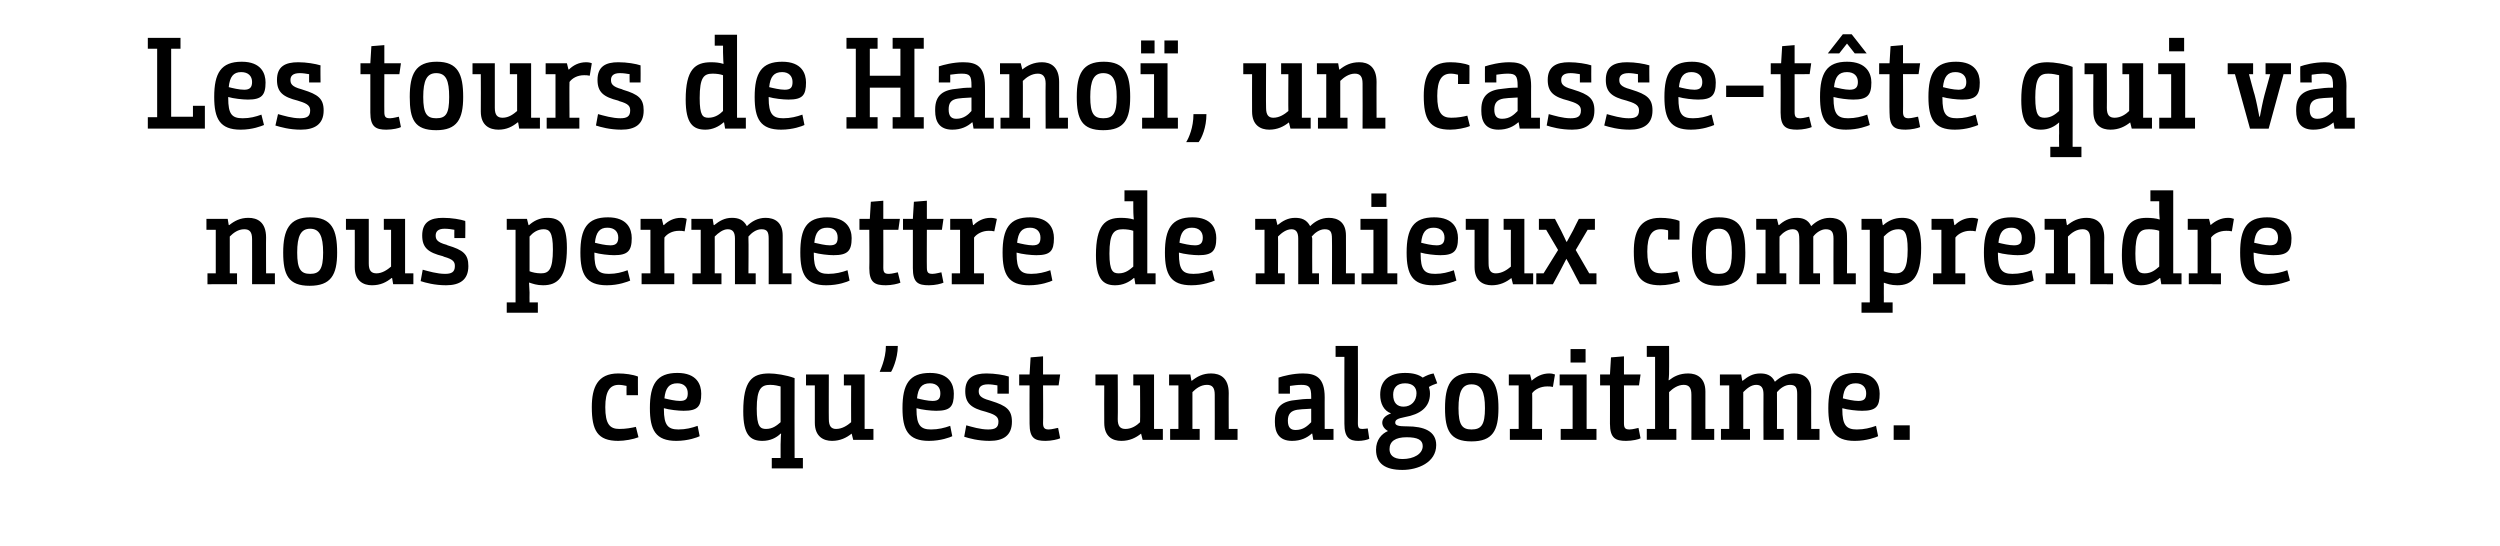 <?xml version="1.0" standalone="no"?><!DOCTYPE svg PUBLIC "-//W3C//DTD SVG 1.1//EN" "http://www.w3.org/Graphics/SVG/1.1/DTD/svg11.dtd"><svg xmlns="http://www.w3.org/2000/svg" version="1.1" width="482px" height="105.3px" viewBox="0 -6 482 105.3" style="top:-6px"><desc>Les tours de Hanoï, un casse-tête qui va nous permettre de mieux comprendre ce qu est un algorithme</desc><defs/><g id="Polygon134168"><path d="m120.8 68.4c-.5-.1-1-.2-1.5-.2c-1.7 0-2.6 1.2-2.6 4.3c0 3.3.9 4.2 2.7 4.2c1.3 0 2.3-.2 3.2-.4l.5 2c-1 .4-2.7.7-3.9.7c-4 0-5.1-2-5.1-6.5c0-3.8 1.1-6.5 5.1-6.5c1.3 0 2.8.2 3.8.6c-.03-.05 0 3.6 0 3.6h-2.2s-.03-1.82 0-1.8zm9.8-2.5c3.8 0 4.6 2.3 4.6 4c0 2.5-.7 3.3-3.4 3.3c-1 0-2.8-.2-3.8-.5v.2c0 3.1.8 3.9 2.8 3.9c1.4 0 2.6-.3 3.7-.7l.4 2c-.4.2-2.2.9-4.5.9c-4 0-5.1-2.1-5.1-6.3c0-4.6 1.3-6.8 5.3-6.8zm.5 5.4c1.2 0 1.5-.5 1.5-1.5c0-1.1-.7-1.9-2-1.9c-1.6 0-2.3.9-2.5 2.9c.8.2 2.1.5 3 .5zm17.7 11h1.7v-2.6c0-1.12.1-2.1.1-2.1c0 0-.1.03-.1 0c-.8.8-2 1.4-3.5 1.4c-2.4 0-3.7-1.2-3.7-5.7c0-5.9 1.7-7.3 5-7.3c1.2 0 3.3.3 4.9.9c-.03-.02 0 15.4 0 15.4h1.6v2h-6v-2zm-2.9-9.5c0 3.5.7 3.9 1.8 3.9c1.3 0 2.1-.7 2.8-1.3v-6.9c-.5-.1-1.1-.3-2-.3c-1.7 0-2.6.7-2.6 4.6zm16.8-6.6h4v10.5h1.7v2.1h-3.9l-.3-1.2s0-.03 0 0c-1 .8-2.2 1.4-3.8 1.4c-1.6 0-3.3-.8-3.3-3.5v-7.2h-1.7v-2.1h4.4s-.03 8.65 0 8.6c0 1.4.5 1.9 1.4 1.9c1.2 0 2.2-.7 2.9-1.3c-.03-.02 0-7.1 0-7.1h-1.4v-2.1zm6.9-.5c0-.1 1.2-2.4 1.2-5h2.3c0 2.6-1.2 4.9-1.3 5h-2.2zm9.7.2c3.8 0 4.6 2.3 4.6 4c0 2.5-.7 3.3-3.4 3.3c-1 0-2.8-.2-3.8-.5v.2c0 3.1.8 3.9 2.8 3.9c1.4 0 2.6-.3 3.7-.7l.4 2c-.4.2-2.2.9-4.5.9c-4 0-5.1-2.1-5.1-6.3c0-4.6 1.3-6.8 5.3-6.8zm.5 5.4c1.2 0 1.5-.5 1.5-1.5c0-1.1-.7-1.9-2-1.9c-1.6 0-2.3.9-2.5 2.9c.8.2 2.1.5 3 .5zm12.5-3c-.6-.1-1.2-.2-1.8-.2c-1.4 0-1.8.6-1.8 1.3c0 .7.2 1.3 2.1 1.8l.3.1c2.9.9 4 1.7 4 4c0 2.7-1.7 3.7-4.3 3.7c-2.2 0-4-.5-4.9-.8l.4-2.2c1.1.3 2.7.8 4.2.8c1.3 0 2-.3 2-1.5c0-.8-.4-1.3-2.1-1.8l-.3-.1c-2.8-.7-4-1.6-4-4c0-2.6 1.7-3.4 4.1-3.4c1.6 0 3.4.3 4.3.6v3.3h-2.2s.02-1.55 0-1.6zm6.2 0h-2v-2.1h2l.2-3.3l2.4-.2v3.5h3.3l-.3 2.1h-3s.05 7.35 0 7.3c0 1 .4 1.2 1.1 1.2c.6 0 1.6-.3 1.8-.3l.4 2c-.4.2-1.7.5-2.8.5c-2.1 0-3.1-.5-3.1-3.3c-.03 0 0-7.4 0-7.4zm20-2.1h4v10.5h1.7v2.1h-3.9l-.3-1.2s-.03-.03 0 0c-1 .8-2.2 1.4-3.8 1.4c-1.7 0-3.3-.8-3.3-3.5c-.03-.03 0-7.2 0-7.2h-1.7v-2.1h4.3s.05 8.65 0 8.6c0 1.4.5 1.9 1.5 1.9c1.2 0 2.2-.7 2.8-1.3c.05-.02 0-7.1 0-7.1h-1.3v-2.1zm6.9 0h4.1l.2 1.2s.1-.02.1 0c1-.8 2.1-1.4 3.7-1.4c1.7 0 3.4.8 3.4 3.8c-.03-.05 0 6.9 0 6.9h1.7v2.1h-4.4s.02-8.67 0-8.7c0-1.4-.5-1.9-1.5-1.9c-1.2 0-2.1.7-2.8 1.4v7.1h1.4v2.1h-5.7v-2.1h1.6v-8.4h-1.8v-2.1zm21.1.6c.9-.3 2.8-.8 4.7-.8c2.5 0 4.2.8 4.2 4.6c-.01-.05 0 6.1 0 6.1h1.7v2.1h-3.9l-.2-1.2s-.11-.03-.1 0c-.9.8-2.1 1.4-3.8 1.4c-2.5 0-3.3-1.6-3.3-3.6v-.3c0-2.8 1.6-3.8 4.2-4c.7-.1 1.5-.2 2.8-.2v-.4c0-1.9-.4-2.3-1.9-2.3c-.7 0-1.5.1-2.2.2v1.5h-2.2v-3.1zm6.3 6c-1.7.1-2.1.1-2.7.2c-1.2.2-1.8.8-1.8 2.1c0 1.4.6 1.8 1.5 1.8c1.5 0 2.3-.8 3-1.5v-2.6zm4.7-12.1h4.3s.04 14.88 0 14.9c0 1 .3 1.1.9 1.1c.4 0 .9-.1 1-.1l.3 2c-.4.2-1.3.4-2.1.4c-1.7 0-2.7-.6-2.7-3.3c-.03 0 0-12.9 0-12.9h-1.7v-2.1zm12.9 23.9c-3.3 0-5.1-1.2-5.1-3.9c0-1.9 1.1-3.1 2.3-3.6c-.7-.4-1.1-1-1.1-1.6c0-.8.6-1.4 1.7-1.8c-1.4-.5-2.1-1.9-2.1-3.6c0-2.8 1.8-4.2 4.8-4.2c1.5 0 2.6.3 3.4.9c.7-.4 1.4-.7 2.1-.8l.7 1.9c-.6.2-1.1.4-1.6.7c.1.4.2.7.2 1.3c0 2.7-2 4-4.8 4.5c-1.6.3-1.9.6-1.9 1.1c0 .5.6.7 2.1.7h.2c3.2 0 5.6.9 5.6 3.6c0 3.4-3.6 4.8-6.5 4.8zm.5-16.7c-1.6 0-2.3.9-2.3 2.2c0 1.6.8 2.3 2 2.3c1.5 0 2.5-1.1 2.5-2.6c0-1.1-.7-1.9-2.2-1.9zm.3 10.4c-2.2 0-3.3.8-3.3 2.3c0 1 .6 1.9 2.5 1.9c2.2 0 3.9-1 3.9-2.5c0-1.2-1-1.7-3.1-1.7zm7.4-5.6c0-4.4 1.1-6.8 5.2-6.8c4.1 0 5.1 2.4 5.1 6.8c0 4.3-1.1 6.4-5.2 6.4c-4.1 0-5.1-2.1-5.1-6.4zm7.7 0c0-3.2-.7-4.6-2.6-4.6c-1.8 0-2.5 1.4-2.5 4.6c0 3.2.7 4.1 2.5 4.1c1.9 0 2.6-.9 2.6-4.1zm4.6-6.5h4.1l.3 1.2s.04-.02 0 0c.9-.8 2-1.4 3.4-1.4c.5 0 .8.1 1.1.2l-.4 2.4c-.4-.1-.7-.1-1.1-.1c-1.3 0-2.4.6-2.9 1.3c.04-.05 0 6.9 0 6.9h1.9v2.1h-6.2v-2.1h1.7v-8.4h-1.9v-2.1zm9.8 0h5.2v10.5h1.9v2.1h-6.9v-2.1h2.3v-8.4h-2.5v-2.1zm2.1-4.9h2.9v2.6h-2.9v-2.6zm7.6 7h-1.9v-2.1h1.9l.2-3.3l2.5-.2v3.5h3.2l-.3 2.1h-2.9v7.3c0 1 .3 1.2 1.1 1.2c.6 0 1.6-.3 1.7-.3l.4 2c-.3.2-1.6.5-2.8.5c-2 0-3.1-.5-3.1-3.3c.02 0 0-7.4 0-7.4zm7.1 10.5v-2.1h1.6V62.8h-1.6v-2.1h4.3s.02 4.65 0 4.6c.02 1.2-.1 2-.1 2c0 0 .12.02.1 0c.9-.7 2-1.3 3.7-1.3c1.6 0 3.3.8 3.3 3.5c-.01-.03 0 7.2 0 7.2h1.7v2.1h-4.4s.02-8.67 0-8.7c0-1.4-.5-1.9-1.5-1.9c-1.1 0-2.1.7-2.8 1.4c.02-.03 0 7.1 0 7.1h1.4v2.1h-5.7zm14.1-12.6h4.1l.2 1.2s.09-.02.1 0c1-.8 1.9-1.4 3.4-1.4c1.1 0 2.2.3 2.8 1.6c1-.9 2.2-1.6 3.7-1.6c1.7 0 3.3.8 3.3 3.4c-.03.03 0 7.3 0 7.3h1.6v2.1h-4.3s-.01-8.8 0-8.8c0-1.3-.3-1.8-1.4-1.8c-1 0-1.9.7-2.5 1.4v.5c.02.05 0 6.6 0 6.6h1.3v2.1H340s-.03-8.8 0-8.8c0-1.2-.4-1.8-1.4-1.8c-1 0-1.8.7-2.5 1.4v7.1h1.3v2.1h-5.6v-2.1h1.6v-8.4h-1.8v-2.1zm26.2-.3c3.8 0 4.6 2.3 4.6 4c0 2.5-.7 3.3-3.4 3.3c-1 0-2.8-.2-3.8-.5v.2c0 3.1.8 3.9 2.8 3.9c1.4 0 2.6-.3 3.7-.7l.4 2c-.4.2-2.2.9-4.5.9c-4 0-5.1-2.1-5.1-6.3c0-4.6 1.3-6.8 5.3-6.8zm.5 5.4c1.2 0 1.5-.5 1.5-1.5c0-1.1-.7-1.9-2-1.9c-1.6 0-2.3.9-2.5 2.9c.8.2 2.1.5 3 .5zm6.8 4.7h3.1v2.8h-3.1V76z" stroke="none" fill="#000"/></g><g id="Polygon134167"><path d="m39.8 36.2h4.1l.2 1.2s.1-.02.1 0c1-.8 2.1-1.4 3.7-1.4c1.7 0 3.4.8 3.4 3.8c-.03-.05 0 6.9 0 6.9h1.7v2.1h-4.4s.02-8.67 0-8.7c0-1.4-.5-1.9-1.5-1.9c-1.2 0-2.1.7-2.8 1.4v7.1h1.4v2.1H40v-2.1h1.6v-8.4h-1.8v-2.1zm14.8 6.5c0-4.4 1.2-6.8 5.2-6.8c4.2 0 5.2 2.4 5.2 6.8c0 4.3-1.2 6.4-5.3 6.4c-4.1 0-5.1-2.1-5.1-6.4zm7.7 0c0-3.2-.7-4.6-2.5-4.6c-1.8 0-2.5 1.4-2.5 4.6c0 3.2.7 4.1 2.5 4.1c1.8 0 2.5-.9 2.5-4.1zM74 36.2h4.1v10.5h1.6v2.1h-3.9l-.2-1.2s-.08-.03-.1 0c-1 .8-2.1 1.4-3.8 1.4c-1.6 0-3.3-.8-3.3-3.5c.02-.03 0-7.2 0-7.2h-1.7v-2.1h4.4v8.6c0 1.4.5 1.9 1.5 1.9c1.1 0 2.1-.7 2.8-1.3v-7.1H74v-2.1zm13.6 2.1c-.6-.1-1.2-.2-1.9-.2c-1.3 0-1.7.6-1.7 1.3c0 .7.2 1.3 2.1 1.8l.2.1c3 .9 4 1.7 4 4c0 2.7-1.7 3.7-4.3 3.7c-2.2 0-4-.5-4.9-.8l.4-2.2c1.1.3 2.8.8 4.3.8c1.2 0 1.9-.3 1.9-1.5c0-.8-.3-1.3-2.1-1.8l-.2-.1c-2.8-.7-4-1.6-4-4c0-2.6 1.6-3.4 4-3.4c1.7 0 3.4.3 4.3.6c.05.03 0 3.3 0 3.3h-2.1s-.03-1.55 0-1.6zm10.1-2.1h3.9l.3 1.2h.1c.9-.8 2-1.4 3.5-1.4c2.4 0 3.8 1.1 3.8 5.8c0 5.7-1.8 7.2-4.6 7.2c-1.2 0-2-.3-2.6-.5h-.1s.07 1 .1 1.9c-.03.03 0 1.9 0 1.9h1.6v2h-6v-2h1.7v-14h-1.7v-2.1zm4.4 10.1c.5.2 1.3.4 2.2.4c1.5 0 2.3-.7 2.3-4.6c0-3.4-.7-3.9-1.8-3.9c-1.2 0-2.1.7-2.7 1.4v6.7zm15.1-10.4c3.8 0 4.6 2.3 4.6 4c0 2.5-.8 3.3-3.4 3.3c-1 0-2.8-.2-3.8-.5v.2c0 3.1.7 3.9 2.8 3.9c1.4 0 2.5-.3 3.6-.7l.5 2c-.5.2-2.2.9-4.5.9c-4 0-5.1-2.1-5.1-6.3c0-4.6 1.3-6.8 5.3-6.8zm.5 5.4c1.1 0 1.5-.5 1.5-1.5c0-1.1-.7-1.9-2.1-1.9c-1.5 0-2.2.9-2.4 2.9c.8.2 2 .5 3 .5zm5.8-5.1h4.1l.3 1.2s.07-.02.1 0c.8-.8 1.9-1.4 3.3-1.4c.5 0 .9.1 1.1.2l-.4 2.4c-.4-.1-.7-.1-1.1-.1c-1.3 0-2.3.6-2.8 1.3c-.03-.05 0 6.9 0 6.9h1.9v2.1h-6.3v-2.1h1.7v-8.4h-1.9v-2.1zm9.8 0h4.1l.2 1.2s.12-.02.1 0c1-.8 2-1.4 3.4-1.4c1.2 0 2.2.3 2.9 1.6c.9-.9 2.1-1.6 3.6-1.6c1.7 0 3.3.8 3.3 3.4v7.3h1.7v2.1h-4.4s.02-8.8 0-8.8c0-1.3-.3-1.8-1.4-1.8c-1 0-1.9.7-2.5 1.4v.5c.05.05 0 6.6 0 6.6h1.4v2.1h-4V40c0-1.2-.4-1.8-1.4-1.8c-.9 0-1.8.7-2.5 1.4c.02-.03 0 7.1 0 7.1h1.3v2.1h-5.6v-2.1h1.6v-8.4h-1.8v-2.1zm26.2-.3c3.8 0 4.7 2.3 4.7 4c0 2.5-.8 3.3-3.5 3.3c-1 0-2.7-.2-3.8-.5v.2c0 3.1.8 3.9 2.8 3.9c1.4 0 2.6-.3 3.7-.7l.4 2c-.4.2-2.1.9-4.5.9c-3.9 0-5-2.1-5-6.3c0-4.6 1.2-6.8 5.2-6.8zm.5 5.4c1.2 0 1.5-.5 1.5-1.5c0-1.1-.6-1.9-2-1.9c-1.6 0-2.3.9-2.5 2.9c.9.2 2.1.5 3 .5zm7.6-3h-1.9v-2.1h2l.2-3.3l2.4-.2v3.5h3.2l-.3 2.1h-2.9s.02 7.35 0 7.3c0 1 .3 1.2 1.1 1.2c.6 0 1.6-.3 1.7-.3l.5 2c-.4.2-1.7.5-2.8.5c-2.1 0-3.2-.5-3.2-3.3c.05 0 0-7.4 0-7.4zm8.4 0h-1.9v-2.1h1.9l.2-3.3l2.5-.2v3.5h3.2l-.3 2.1h-2.9s-.03 7.35 0 7.3c0 1 .3 1.2 1.1 1.2c.6 0 1.6-.3 1.7-.3l.4 2c-.4.2-1.6.5-2.8.5c-2.1 0-3.1-.5-3.1-3.3v-7.4zm7.2-2.1h4.2l.2 1.2s.1-.02.1 0c.8-.8 1.9-1.4 3.3-1.4c.5 0 .9.1 1.2.2l-.5 2.4c-.4-.1-.7-.1-1.1-.1c-1.2 0-2.3.6-2.8 1.3v6.9h1.9v2.1h-6.2v-2.1h1.6v-8.4h-1.9v-2.1zm15.4-.3c3.8 0 4.6 2.3 4.6 4c0 2.5-.7 3.3-3.4 3.3c-1 0-2.8-.2-3.8-.5v.2c0 3.1.8 3.9 2.8 3.9c1.4 0 2.6-.3 3.7-.7l.4 2c-.4.2-2.2.9-4.5.9c-4 0-5.1-2.1-5.1-6.3c0-4.6 1.3-6.8 5.3-6.8zm.5 5.4c1.2 0 1.5-.5 1.5-1.5c0-1.1-.7-1.9-2-1.9c-1.6 0-2.3.9-2.5 2.9c.8.2 2.1.5 3 .5zm17.7-10.6h4.4v16h1.6v2.1h-3.9l-.2-1.2s-.08-.03-.1 0c-.9.8-2.1 1.4-3.6 1.4c-2.3 0-3.7-1.2-3.7-5.8c0-5.8 1.8-7.2 4.8-7.2c.9 0 1.8.1 2.4.3c0 .02.1 0 .1 0c0 0-.1-.83-.1-2.2v-1.3h-1.7v-2.1zm1.7 7.8c-.5-.2-1.4-.3-2-.3c-1.7 0-2.6.7-2.6 4.7c0 3.4.7 3.8 1.8 3.8c1.3 0 2.1-.7 2.8-1.3v-6.9zm11.4-2.6c3.8 0 4.6 2.3 4.6 4c0 2.5-.8 3.3-3.4 3.3c-1 0-2.8-.2-3.8-.5v.2c0 3.1.7 3.9 2.8 3.9c1.4 0 2.5-.3 3.6-.7l.5 2c-.5.2-2.2.9-4.5.9c-4 0-5.1-2.1-5.1-6.3c0-4.6 1.3-6.8 5.3-6.8zm.5 5.4c1.1 0 1.5-.5 1.5-1.5c0-1.1-.7-1.9-2.1-1.9c-1.5 0-2.2.9-2.4 2.9c.8.2 2 .5 3 .5zm11.6-5.1h4l.3 1.2s.04-.02 0 0c1-.8 2-1.4 3.4-1.4c1.2 0 2.2.3 2.9 1.6c.9-.9 2.1-1.6 3.6-1.6c1.7 0 3.3.8 3.3 3.4c.02.03 0 7.3 0 7.3h1.7v2.1h-4.4s.04-8.8 0-8.8c0-1.3-.3-1.8-1.4-1.8c-1 0-1.9.7-2.5 1.4c.1.2.1.4.1.5c-.03.05 0 6.6 0 6.6h1.3v2.1h-4s.02-8.8 0-8.8c0-1.2-.4-1.8-1.3-1.8c-1 0-1.9.7-2.6 1.4c.04-.03 0 7.1 0 7.1h1.3v2.1h-5.6v-2.1h1.7v-8.4H242v-2.1zm20.3 0h5.2v10.5h1.9v2.1h-6.9v-2.1h2.3v-8.4h-2.5v-2.1zm2.1-4.9h2.9v2.6h-2.9v-2.6zm12.1 4.6c3.8 0 4.6 2.3 4.6 4c0 2.5-.8 3.3-3.4 3.3c-1 0-2.8-.2-3.8-.5v.2c0 3.1.7 3.9 2.8 3.9c1.4 0 2.5-.3 3.6-.7l.5 2c-.5.2-2.2.9-4.5.9c-4 0-5.1-2.1-5.1-6.3c0-4.6 1.3-6.8 5.3-6.8zm.5 5.4c1.1 0 1.5-.5 1.5-1.5c0-1.1-.7-1.9-2.1-1.9c-1.5 0-2.2.9-2.4 2.9c.8.2 2 .5 3 .5zm12.9-5.1h4v10.5h1.7v2.1h-3.9l-.3-1.2s-.01-.03 0 0c-1 .8-2.2 1.4-3.8 1.4c-1.6 0-3.3-.8-3.3-3.5c-.01-.03 0-7.2 0-7.2h-1.7v-2.1h4.4s-.03 8.65 0 8.6c0 1.4.5 1.9 1.4 1.9c1.2 0 2.2-.7 2.9-1.3c-.03-.02 0-7.1 0-7.1h-1.4v-2.1zm17.9 12.6h-3.2s-1.23-2.33-1.2-2.3c-.56-1.1-1.4-2.6-1.4-2.6l-1.3 2.5l-1.3 2.4h-3.2v-2.1h1.4l2.8-4.5l-2.3-3.9h-1.4v-2.1h3.1l1.2 2.3c.44.85 1 2.1 1 2.1h.1s.64-1.15 1.2-2.2c-.03 0 1.1-2.2 1.1-2.2h3.1v2.1h-1.4l-2.3 3.9l2.6 4.5h1.4v2.1zm13.8-10.4c-.4-.1-.9-.2-1.4-.2c-1.7 0-2.6 1.2-2.6 4.3c0 3.3.9 4.2 2.7 4.2c1.3 0 2.3-.2 3.1-.4l.5 2c-.9.4-2.6.7-3.8.7c-4 0-5.1-2-5.1-6.5c0-3.8 1.1-6.5 5.1-6.5c1.3 0 2.8.2 3.7.6c.04-.05 0 3.6 0 3.6h-2.2s.04-1.82 0-1.8zm4.6 4.3c0-4.4 1.2-6.8 5.2-6.8c4.2 0 5.1 2.4 5.1 6.8c0 4.3-1.1 6.4-5.2 6.4c-4.1 0-5.1-2.1-5.1-6.4zm7.7 0c0-3.2-.7-4.6-2.5-4.6c-1.9 0-2.5 1.4-2.5 4.6c0 3.2.6 4.1 2.5 4.1c1.8 0 2.5-.9 2.5-4.1zm4.7-6.5h4l.3 1.2s.07-.02.1 0c.9-.8 1.9-1.4 3.4-1.4c1.1 0 2.2.3 2.8 1.6c.9-.9 2.1-1.6 3.6-1.6c1.7 0 3.3.8 3.3 3.4c.04.03 0 7.3 0 7.3h1.7v2.1h-4.3s-.03-8.8 0-8.8c0-1.3-.4-1.8-1.5-1.8c-.9 0-1.9.7-2.4 1.4v.5c-.01.05 0 6.6 0 6.6h1.3v2.1h-4s.04-8.8 0-8.8c0-1.2-.3-1.8-1.3-1.8c-1 0-1.9.7-2.5 1.4c-.03-.03 0 7.1 0 7.1h1.3v2.1h-5.7v-2.1h1.7v-8.4h-1.8v-2.1zm20.3 0h3.9l.2 1.2h.1c.9-.8 2.1-1.4 3.6-1.4c2.3 0 3.7 1.1 3.7 5.8c0 5.7-1.8 7.2-4.6 7.2c-1.2 0-2-.3-2.6-.5c.02 0 0 0 0 0c0 0 .02 1 0 1.9c.02.03 0 1.9 0 1.9h1.7v2h-6v-2h1.6v-14h-1.6v-2.1zm4.3 10.1c.5.2 1.4.4 2.3.4c1.4 0 2.3-.7 2.3-4.6c0-3.4-.7-3.9-1.8-3.9c-1.3 0-2.1.7-2.8 1.4v6.7zm9.2-10.1h4.2l.2 1.2s.09-.02.1 0c.8-.8 1.9-1.4 3.3-1.4c.5 0 .9.1 1.2.2l-.5 2.4c-.4-.1-.7-.1-1.1-.1c-1.2 0-2.3.6-2.8 1.3v6.9h1.9v2.1h-6.2v-2.1h1.6v-8.4h-1.9v-2.1zm15.4-.3c3.8 0 4.6 2.3 4.6 4c0 2.5-.7 3.3-3.4 3.3c-1 0-2.8-.2-3.8-.5v.2c0 3.1.8 3.9 2.8 3.9c1.4 0 2.6-.3 3.7-.7l.4 2c-.4.2-2.2.9-4.5.9c-4 0-5.1-2.1-5.1-6.3c0-4.6 1.3-6.8 5.3-6.8zm.5 5.4c1.2 0 1.5-.5 1.5-1.5c0-1.1-.7-1.9-2-1.9c-1.6 0-2.3.9-2.5 2.9c.8.2 2.1.5 3 .5zm5.9-5.1h4.1l.2 1.2s.09-.02.1 0c1-.8 2.1-1.4 3.7-1.4c1.7 0 3.4.8 3.4 3.8c-.03-.05 0 6.9 0 6.9h1.7v2.1H403s.02-8.67 0-8.7c0-1.4-.5-1.9-1.5-1.9c-1.2 0-2.1.7-2.8 1.4v7.1h1.4v2.1h-5.7v-2.1h1.6v-8.4h-1.8v-2.1zm20.4-5.5h4.4v16h1.6v2.1h-3.9l-.2-1.2s-.08-.03-.1 0c-.9.8-2.1 1.4-3.6 1.4c-2.3 0-3.7-1.2-3.7-5.8c0-5.8 1.8-7.2 4.8-7.2c.9 0 1.8.1 2.4.3c-.01.02.1 0 .1 0c0 0-.11-.83-.1-2.2v-1.3h-1.7v-2.1zm1.7 7.8c-.5-.2-1.4-.3-2-.3c-1.7 0-2.6.7-2.6 4.7c0 3.4.7 3.8 1.8 3.8c1.3 0 2.1-.7 2.8-1.3v-6.9zm5.5-2.3h4.1l.3 1.2s.04-.02 0 0c.9-.8 2-1.4 3.4-1.4c.5 0 .8.1 1.1.2l-.4 2.4c-.4-.1-.7-.1-1.1-.1c-1.3 0-2.4.6-2.9 1.3c.04-.05 0 6.9 0 6.9h1.9v2.1H422v-2.1h1.7v-8.4h-1.9v-2.1zm15.3-.3c3.8 0 4.7 2.3 4.7 4c0 2.5-.8 3.3-3.5 3.3c-1 0-2.7-.2-3.8-.5v.2c0 3.1.8 3.9 2.8 3.9c1.4 0 2.6-.3 3.7-.7l.5 2c-.5.2-2.2.9-4.6.9c-3.9 0-5-2.1-5-6.3c0-4.6 1.3-6.8 5.2-6.8zm.5 5.4c1.2 0 1.6-.5 1.6-1.5c0-1.1-.7-1.9-2.1-1.9c-1.6 0-2.3.9-2.5 2.9c.9.2 2.1.5 3 .5z" stroke="none" fill="#000"/></g><g id="Polygon134166"><path d="m33 3.4v13.1h4.2v-2.1h2.3v4.4h-11v-2.2h1.8V3.4h-1.8V1.3h6.3v2.1H33zm13.6 2.5c3.8 0 4.6 2.3 4.6 4c0 2.5-.8 3.3-3.4 3.3c-1 0-2.8-.2-3.8-.5v.2c0 3.1.7 3.9 2.8 3.9c1.4 0 2.5-.3 3.6-.7l.5 2c-.5.2-2.2.9-4.5.9c-4 0-5.1-2.1-5.1-6.3c0-4.6 1.3-6.8 5.3-6.8zm.5 5.4c1.1 0 1.5-.5 1.5-1.5c0-1.1-.7-1.9-2.1-1.9c-1.5 0-2.2.9-2.4 2.9c.8.2 2 .5 3 .5zm12.5-3c-.6-.1-1.2-.2-1.8-.2c-1.4 0-1.8.6-1.8 1.3c0 .7.2 1.3 2.1 1.8l.3.1c2.9.9 4 1.7 4 4c0 2.7-1.8 3.7-4.4 3.7c-2.2 0-3.9-.5-4.9-.8l.5-2.2c1.1.3 2.7.8 4.2.8c1.3 0 2-.3 2-1.5c0-.8-.4-1.3-2.1-1.8l-.3-.1c-2.8-.7-4-1.6-4-4C53.4 6.8 55 6 57.5 6c1.6 0 3.3.3 4.3.6c-.04.03 0 3.3 0 3.3h-2.2s-.02-1.55 0-1.6zm11.8 0h-1.9V6.2h1.9l.2-3.3l2.5-.2v3.5h3.2L77 8.3h-2.9s-.02 7.35 0 7.3c0 1 .3 1.2 1.1 1.2c.6 0 1.6-.3 1.7-.3l.4 2c-.3.2-1.6.5-2.8.5c-2 0-3.1-.5-3.1-3.3c.01 0 0-7.4 0-7.4zm7.6 4.4c0-4.4 1.1-6.8 5.2-6.8c4.1 0 5.1 2.4 5.1 6.8c0 4.3-1.2 6.4-5.2 6.4c-4.2 0-5.1-2.1-5.1-6.4zm7.6 0c0-3.2-.6-4.6-2.5-4.6c-1.8 0-2.5 1.4-2.5 4.6c0 3.2.7 4.1 2.5 4.1c1.9 0 2.5-.9 2.5-4.1zm11.7-6.5h4.1v10.5h1.7v2.1h-4l-.2-1.2s-.07-.03-.1 0c-1 .8-2.1 1.4-3.7 1.4c-1.7 0-3.4-.8-3.4-3.5c.03-.03 0-7.2 0-7.2h-1.6V6.2h4.3v8.6c0 1.4.5 1.9 1.5 1.9c1.2 0 2.1-.7 2.8-1.3V8.3h-1.4V6.2zm6.9 0h4.1l.3 1.2s.06-.02.1 0c.8-.8 1.9-1.4 3.3-1.4c.5 0 .9.1 1.1.2l-.4 2.4c-.4-.1-.7-.1-1.1-.1c-1.3 0-2.3.6-2.8 1.3c-.04-.05 0 6.9 0 6.9h1.9v2.1h-6.3v-2.1h1.7V8.3h-1.9V6.2zm16.2 2.1c-.6-.1-1.2-.2-1.9-.2c-1.3 0-1.7.6-1.7 1.3c0 .7.2 1.3 2.1 1.8l.2.1c3 .9 4 1.7 4 4c0 2.7-1.7 3.7-4.3 3.7c-2.2 0-4-.5-4.9-.8l.4-2.2c1.1.3 2.8.8 4.3.8c1.2 0 1.9-.3 1.9-1.5c0-.8-.3-1.3-2.1-1.8l-.2-.1c-2.8-.7-4-1.6-4-4c0-2.6 1.6-3.4 4-3.4c1.7 0 3.4.3 4.3.6c.03.03 0 3.3 0 3.3h-2.1s-.04-1.55 0-1.6zM137.8.7h4.3v16h1.7v2.1h-4l-.2-1.2s-.07-.03-.1 0c-.9.8-2.1 1.4-3.5 1.4c-2.4 0-3.8-1.2-3.8-5.8c0-5.8 1.8-7.2 4.9-7.2c.9 0 1.7.1 2.3.3c.01.02.1 0 .1 0c0 0-.09-.83-.1-2.2V2.8h-1.6V.7zm1.6 7.8c-.5-.2-1.3-.3-2-.3c-1.7 0-2.5.7-2.5 4.7c0 3.4.6 3.8 1.7 3.8c1.3 0 2.2-.7 2.8-1.3V8.5zm11.4-2.6c3.8 0 4.6 2.3 4.6 4c0 2.5-.7 3.3-3.4 3.3c-1 0-2.8-.2-3.8-.5v.2c0 3.1.8 3.9 2.8 3.9c1.4 0 2.6-.3 3.7-.7l.4 2c-.4.2-2.2.9-4.5.9c-4 0-5.1-2.1-5.1-6.3c0-4.6 1.3-6.8 5.3-6.8zm.5 5.4c1.2 0 1.5-.5 1.5-1.5c0-1.1-.7-1.9-2-1.9c-1.6 0-2.3.9-2.5 2.9c.8.2 2.1.5 3 .5zm11.9 7.5v-2.2h1.8V3.4h-1.8V1.3h6v2.1h-1.5v5.2h5.9V3.4h-1.5V1.3h6v2.1h-1.8v13.2h1.8v2.2h-6v-2.2h1.5v-5.7h-5.9v5.7h1.5v2.2h-6zm17.8-12c.9-.3 2.8-.8 4.7-.8c2.6 0 4.2.8 4.2 4.6c.03-.05 0 6.1 0 6.1h1.7v2.1h-3.9l-.2-1.2s-.07-.03-.1 0c-.9.8-2.1 1.4-3.8 1.4c-2.5 0-3.3-1.6-3.3-3.6v-.3c0-2.8 1.6-3.8 4.3-4c.7-.1 1.4-.2 2.7-.2v-.4c0-1.9-.3-2.3-1.9-2.3c-.7 0-1.4.1-2.2.2c.03.05 0 1.5 0 1.5H181s.03-3.13 0-3.1zm6.3 6c-1.6.1-2 .1-2.6.2c-1.3.2-1.8.8-1.8 2.1c0 1.4.6 1.8 1.5 1.8c1.4 0 2.3-.8 2.9-1.5v-2.6zm5.5-6.6h4l.3 1.2s.03-.02 0 0c1-.8 2.2-1.4 3.8-1.4c1.6 0 3.3.8 3.3 3.8v6.9h1.7v2.1h-4.3s-.04-8.67 0-8.7c0-1.4-.6-1.9-1.5-1.9c-1.2 0-2.2.7-2.9 1.4c.03-.03 0 7.1 0 7.1h1.4v2.1h-5.7v-2.1h1.7V8.3h-1.8V6.2zm14.8 6.5c0-4.4 1.1-6.8 5.2-6.8c4.1 0 5.1 2.4 5.1 6.8c0 4.3-1.1 6.4-5.2 6.4c-4.1 0-5.1-2.1-5.1-6.4zm7.7 0c0-3.2-.7-4.6-2.6-4.6c-1.8 0-2.5 1.4-2.5 4.6c0 3.2.7 4.1 2.5 4.1c1.9 0 2.6-.9 2.6-4.1zm4.9 6.1v-2.1h2.3V8.3h-2.6V6.2h5.2v10.5h2v2.1h-6.9zM220 4.3V1.8h2.6v2.5H220zm4.5 0V1.8h2.6v2.5h-2.6zm4.2 17.1c.5-.8 1.4-2.8 1.4-5.4h2.5c0 2.6-.9 4.6-1.5 5.4h-2.4zM247 6.2h4v10.5h1.7v2.1h-3.9l-.3-1.2s-.02-.03 0 0c-1 .8-2.2 1.4-3.8 1.4c-1.6 0-3.3-.8-3.3-3.5c-.02-.03 0-7.2 0-7.2h-1.7V6.2h4.4s-.04 8.65 0 8.6c0 1.4.5 1.9 1.4 1.9c1.2 0 2.2-.7 2.9-1.3c-.04-.02 0-7.1 0-7.1H247V6.2zm6.9 0h4.1l.2 1.2s.11-.02.1 0c1-.8 2.1-1.4 3.8-1.4c1.6 0 3.3.8 3.3 3.8c-.02-.05 0 6.9 0 6.9h1.7v2.1h-4.4s.03-8.67 0-8.7c0-1.4-.5-1.9-1.5-1.9c-1.1 0-2.1.7-2.8 1.4v7.1h1.4v2.1h-5.7v-2.1h1.6V8.3h-1.8V6.2zm27.2 2.2c-.4-.1-.9-.2-1.4-.2c-1.7 0-2.6 1.2-2.6 4.3c0 3.3.9 4.2 2.7 4.2c1.3 0 2.3-.2 3.1-.4l.5 2c-.9.4-2.6.7-3.8.7c-4 0-5.1-2-5.1-6.5c0-3.8 1.1-6.5 5.1-6.5c1.3 0 2.8.2 3.7.6c.03-.05 0 3.6 0 3.6h-2.2s.03-1.82 0-1.8zm5.2-1.6c.9-.3 2.8-.8 4.7-.8c2.5 0 4.2.8 4.2 4.6c-.02-.05 0 6.1 0 6.1h1.7v2.1H293l-.2-1.2s-.12-.03-.1 0c-.9.8-2.1 1.4-3.8 1.4c-2.5 0-3.3-1.6-3.3-3.6v-.3c0-2.8 1.6-3.8 4.2-4c.7-.1 1.5-.2 2.8-.2v-.4c0-1.9-.4-2.3-1.9-2.3c-.7 0-1.5.1-2.2.2c-.02.05 0 1.5 0 1.5h-2.2s-.02-3.13 0-3.1zm6.3 6c-1.7.1-2.1.1-2.7.2c-1.2.2-1.8.8-1.8 2.1c0 1.4.6 1.8 1.5 1.8c1.5 0 2.3-.8 3-1.5v-2.6zm12-4.5c-.6-.1-1.2-.2-1.8-.2c-1.4 0-1.8.6-1.8 1.3c0 .7.2 1.3 2.1 1.8l.3.1c2.9.9 4 1.7 4 4c0 2.7-1.7 3.7-4.3 3.7c-2.2 0-4-.5-4.9-.8l.4-2.2c1.1.3 2.7.8 4.2.8c1.3 0 2-.3 2-1.5c0-.8-.4-1.3-2.1-1.8l-.3-.1c-2.8-.7-4-1.6-4-4c0-2.6 1.7-3.4 4.1-3.4c1.6 0 3.4.3 4.3.6c-.02.03 0 3.3 0 3.3h-2.2V8.3zm11.2 0c-.6-.1-1.2-.2-1.8-.2c-1.4 0-1.8.6-1.8 1.3c0 .7.2 1.3 2.1 1.8l.3.1c2.9.9 4 1.7 4 4c0 2.7-1.8 3.7-4.4 3.7c-2.2 0-3.9-.5-4.9-.8l.5-2.2c1.1.3 2.7.8 4.2.8c1.3 0 2-.3 2-1.5c0-.8-.4-1.3-2.1-1.8l-.3-.1c-2.8-.7-4-1.6-4-4c0-2.6 1.6-3.4 4.1-3.4c1.6 0 3.3.3 4.3.6c-.04.03 0 3.3 0 3.3h-2.2s-.02-1.55 0-1.6zm10.4-2.4c3.8 0 4.6 2.3 4.6 4c0 2.5-.8 3.3-3.4 3.3c-1 0-2.8-.2-3.8-.5v.2c0 3.1.7 3.9 2.8 3.9c1.4 0 2.5-.3 3.6-.7l.5 2c-.5.2-2.2.9-4.5.9c-4 0-5.1-2.1-5.1-6.3c0-4.6 1.3-6.8 5.3-6.8zm.5 5.4c1.1 0 1.5-.5 1.5-1.5c0-1.1-.7-1.9-2.1-1.9c-1.5 0-2.2.9-2.4 2.9c.8.2 2 .5 3 .5zm6.1-.8h7.2v2.2h-7.2v-2.2zm10.5-2.2h-1.9V6.2h2l.2-3.3l2.4-.2v3.5h3.2l-.3 2.1H346v7.3c0 1 .3 1.2 1.1 1.2c.6 0 1.6-.3 1.7-.3l.5 2c-.4.2-1.7.5-2.8.5c-2.1 0-3.2-.5-3.2-3.3c.03 0 0-7.4 0-7.4zm12.8-2.4c3.8 0 4.7 2.3 4.7 4c0 2.5-.8 3.3-3.5 3.3c-1 0-2.7-.2-3.8-.5v.2c0 3.1.8 3.9 2.8 3.9c1.4 0 2.6-.3 3.7-.7l.5 2c-.5.2-2.2.9-4.6.9c-3.9 0-5-2.1-5-6.3c0-4.6 1.3-6.8 5.2-6.8zm-.8-5.3h1.7l2.9 3.7h-2.3l-1.5-1.9l-1.5 1.9h-2.2l2.9-3.7zm1.3 10.7c1.2 0 1.6-.5 1.6-1.5c0-1.1-.7-1.9-2.1-1.9c-1.6 0-2.3.9-2.5 2.9c.9.2 2.1.5 3 .5zm7.7-3h-2V6.2h2l.2-3.3l2.4-.2v3.5h3.3l-.3 2.1h-3s.03 7.35 0 7.3c0 1 .4 1.2 1.1 1.2c.6 0 1.6-.3 1.8-.3l.4 2c-.4.2-1.7.5-2.8.5c-2.1 0-3.1-.5-3.1-3.3c-.04 0 0-7.4 0-7.4zm12.8-2.4c3.8 0 4.6 2.3 4.6 4c0 2.5-.8 3.3-3.4 3.3c-1 0-2.8-.2-3.8-.5v.2c0 3.1.7 3.9 2.8 3.9c1.4 0 2.5-.3 3.6-.7l.5 2c-.5.2-2.2.9-4.5.9c-4 0-5.1-2.1-5.1-6.3c0-4.6 1.3-6.8 5.3-6.8zm.5 5.4c1.1 0 1.5-.5 1.5-1.5c0-1.1-.7-1.9-2.1-1.9c-1.5 0-2.2.9-2.4 2.9c.8.2 2 .5 3 .5zm17.7 11h1.7s-.04-2.57 0-2.6c-.04-1.12 0-2.1 0-2.1c0 0-.04.03 0 0c-.9.8-2 1.4-3.5 1.4c-2.4 0-3.8-1.2-3.8-5.7c0-5.9 1.8-7.3 5.1-7.3c1.2 0 3.3.3 4.8.9c.03-.02 0 15.4 0 15.4h1.7v2h-6v-2zm-2.9-9.5c0 3.5.7 3.9 1.8 3.9c1.3 0 2.1-.7 2.8-1.3V8.5c-.5-.1-1.2-.3-2.1-.3c-1.6 0-2.5.7-2.5 4.6zm16.8-6.6h4v10.5h1.7v2.1H411l-.3-1.2s-.04-.03 0 0c-1 .8-2.2 1.4-3.8 1.4c-1.7 0-3.3-.8-3.3-3.5c-.04-.03 0-7.2 0-7.2h-1.7V6.2h4.3s.03 8.65 0 8.6c0 1.4.5 1.9 1.5 1.9c1.2 0 2.2-.7 2.8-1.3c.03-.02 0-7.1 0-7.1h-1.3V6.2zm6.9 0h5.2v10.5h1.9v2.1h-6.9v-2.1h2.3V8.3h-2.5V6.2zm2.1-4.9h2.9v2.6h-2.9V1.3zm23.5 7h-1.4v-.1l-2.9 10.6h-3.6l-2.9-10.5h-1.4V6.2h4.9v2.1h-.8s1.08 4.05 1.1 4c.3 1.1.7 3.1.9 4.2h.1c.2-1.1.6-3.1.9-4.2l1.1-4h-.9V6.2h4.9v2.1zm1.8-1.5c.8-.3 2.7-.8 4.7-.8c2.5 0 4.2.8 4.2 4.6c-.04-.05 0 6.1 0 6.1h1.6v2.1h-3.9l-.2-1.2s-.04-.03 0 0c-1 .8-2.1 1.4-3.9 1.4c-2.5 0-3.3-1.6-3.3-3.6v-.3c0-2.8 1.6-3.8 4.3-4c.7-.1 1.5-.2 2.8-.2v-.4c0-1.9-.4-2.3-2-2.3c-.6 0-1.4.1-2.1.2c-.04.05 0 1.5 0 1.5h-2.2s-.04-3.13 0-3.1zm6.3 6c-1.7.1-2.1.1-2.7.2c-1.2.2-1.8.8-1.8 2.1c0 1.4.6 1.8 1.5 1.8c1.4 0 2.3-.8 3-1.5v-2.6z" stroke="none" fill="#000"/></g></svg>